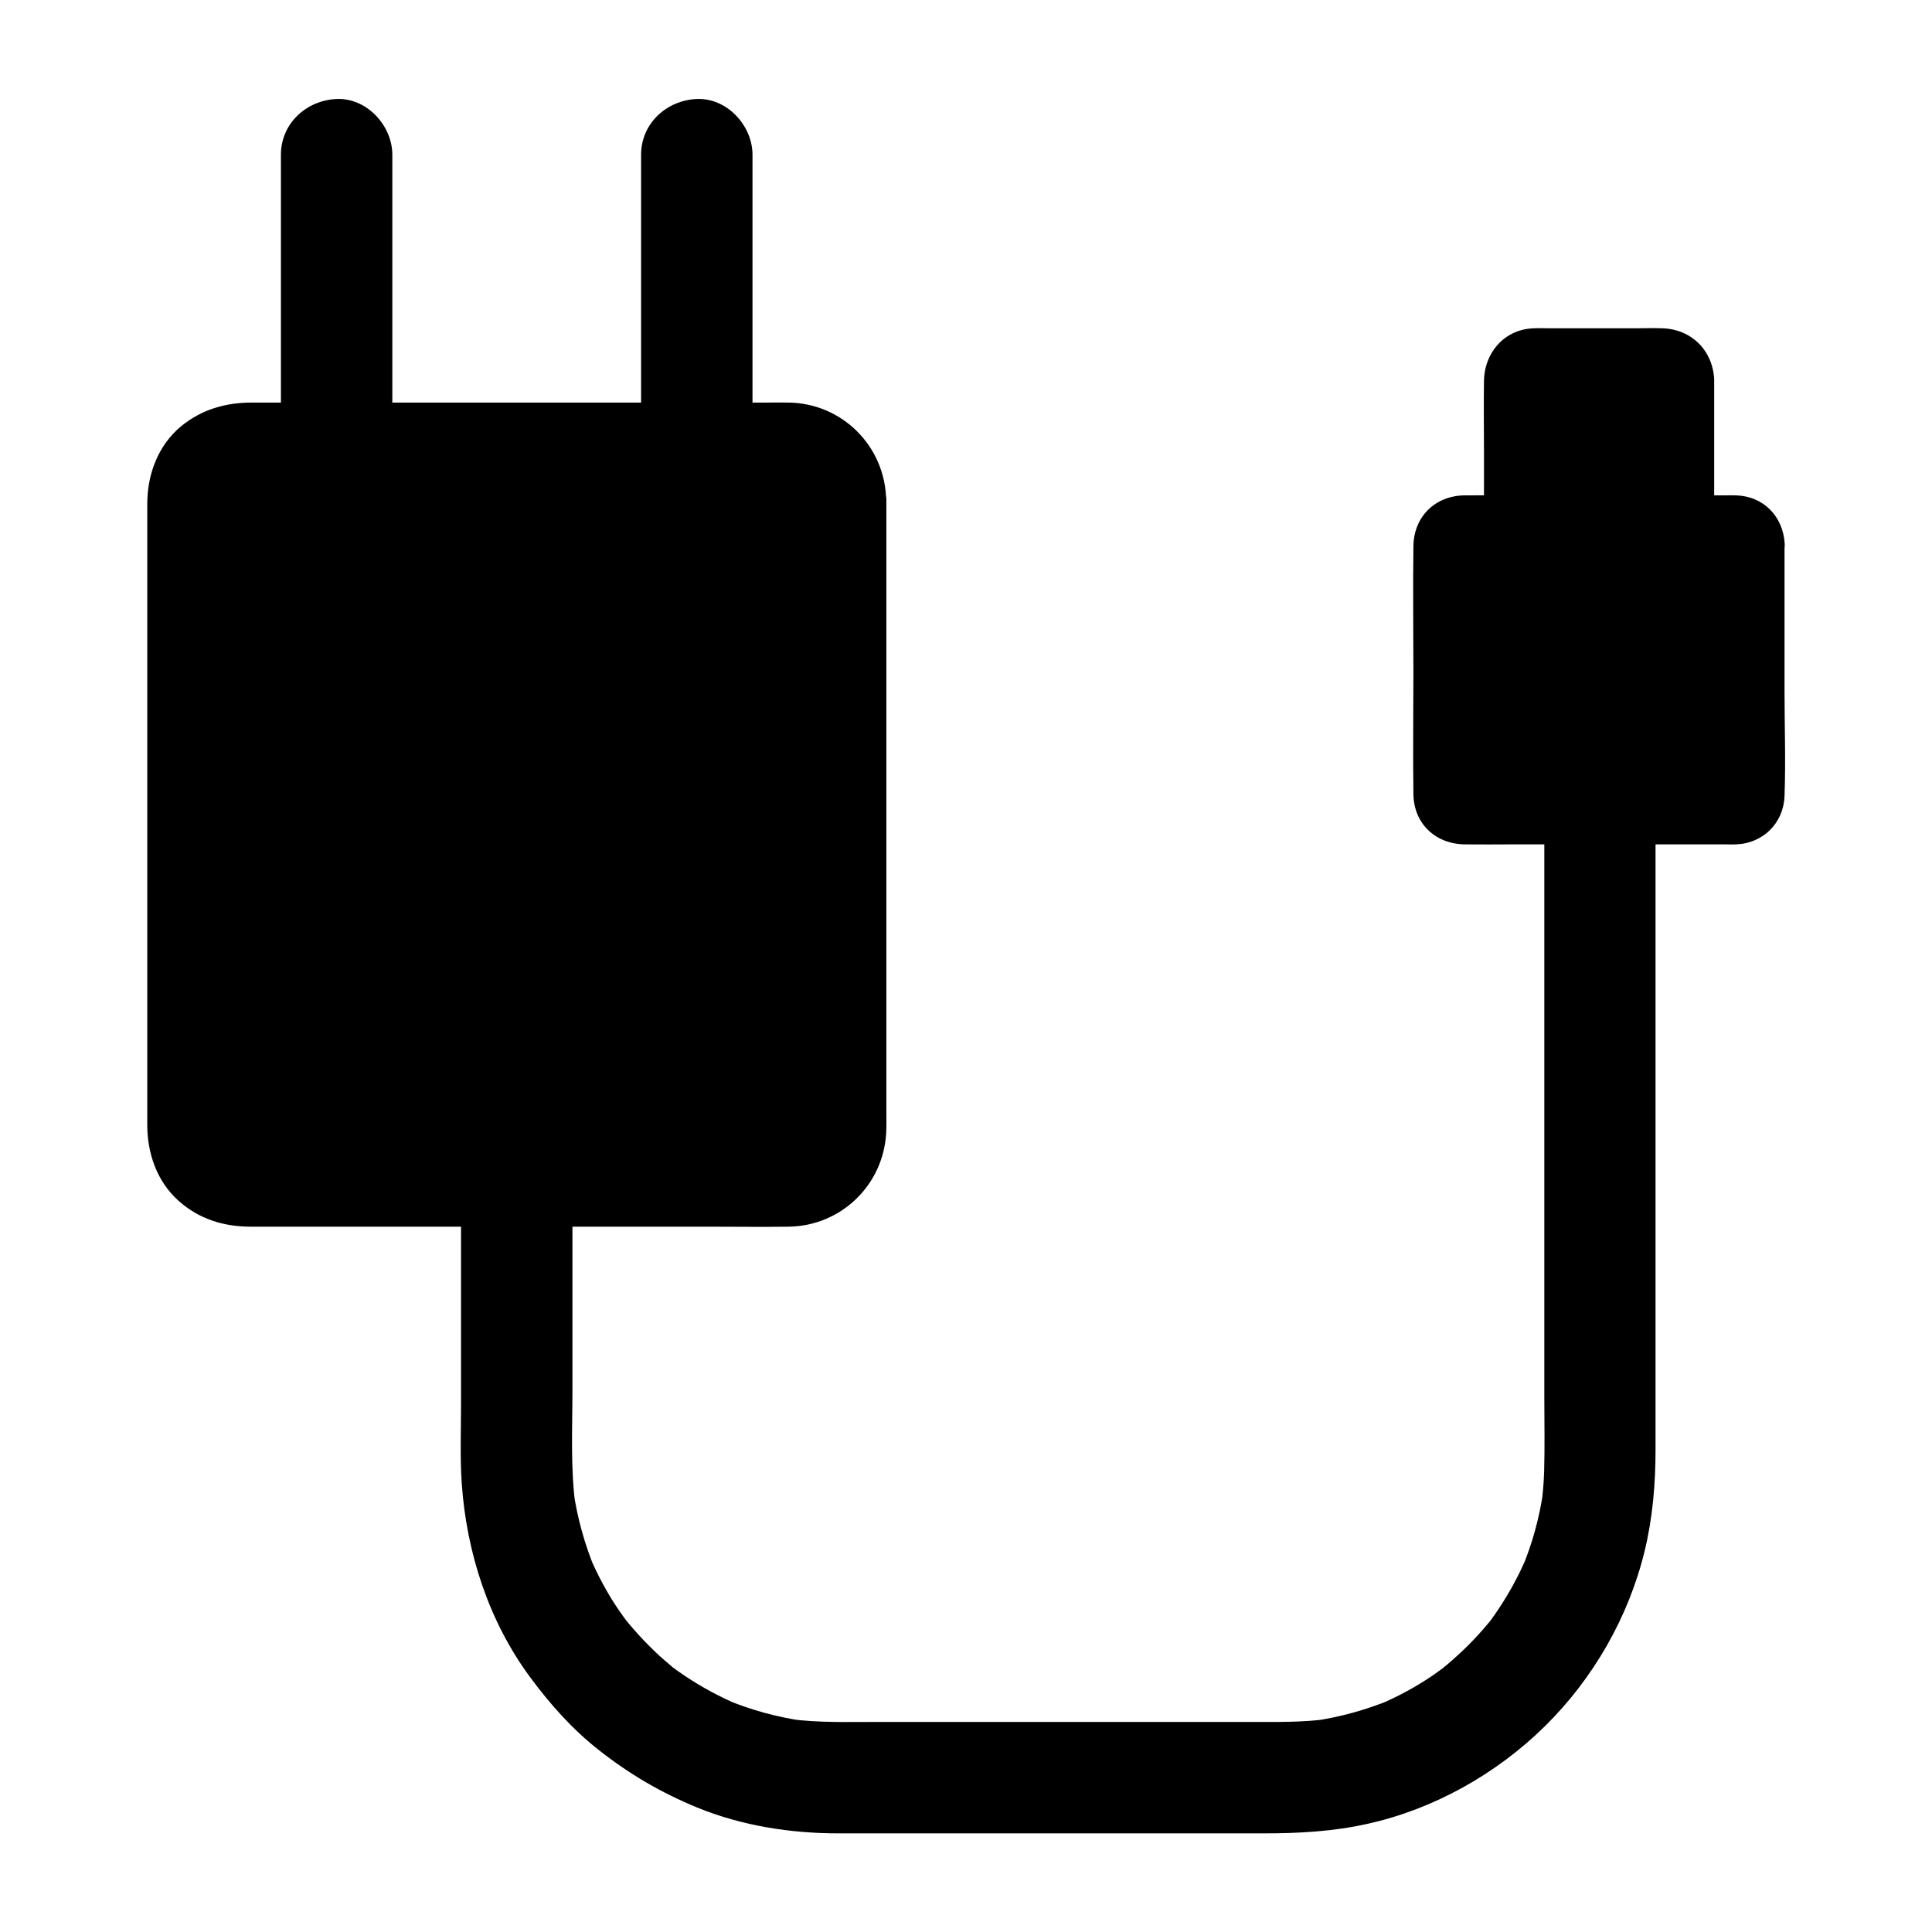 <?xml version="1.0" encoding="UTF-8"?>
<!-- Uploaded to: SVG Repo, www.svgrepo.com, Generator: SVG Repo Mixer Tools -->
<svg fill="#000000" width="800px" height="800px" version="1.1" viewBox="144 144 512 512" xmlns="http://www.w3.org/2000/svg">
 <g>
  <path d="m371.46 276.51v166.79c0 10.184-8.266 18.449-18.449 18.449h-144.16c-10.184 0-18.449-8.266-18.449-18.449v-166.79c0-10.184 8.266-18.449 18.449-18.449h144.16c10.184-0.004 18.449 8.262 18.449 18.449z"/>
  <path d="m364.08 276.51v16.777 40.246 48.512 41.77c0 6.445 0.098 12.891 0 19.387v0.148c0 0.543-0.344 2.805-0.051 1.426-0.148 0.641-0.297 1.277-0.492 1.918-0.148 0.441-0.738 1.82-0.195 0.688-0.297 0.59-0.59 1.18-0.934 1.723-0.148 0.297-0.344 0.543-0.543 0.836-0.59 0.934 0.688-0.789 0 0.051-0.441 0.492-0.836 0.984-1.328 1.426-0.246 0.195-1.523 1.277-0.984 0.887 0.543-0.395-0.887 0.543-1.133 0.688-0.395 0.246-2.117 0.984-0.887 0.543-0.641 0.246-1.23 0.441-1.871 0.59-0.492 0.098-1.969 0.395-0.688 0.246-0.688 0.098-1.379 0.098-2.066 0.098-1.969 0.051-3.887 0-5.856 0h-34.539-48.02-41.23-11.711-2.508-0.984c-0.543 0-1.969-0.297-0.738-0.051-0.641-0.148-1.277-0.297-1.918-0.492-0.441-0.148-1.82-0.738-0.688-0.195-0.688-0.344-1.328-0.688-2.016-1.082-0.297-0.148-0.543-0.344-0.789-0.543 0.098 0.051 0.836 0.738 0.195 0.148-0.492-0.441-0.984-0.836-1.426-1.328-0.195-0.246-1.277-1.523-0.887-0.984 0.492 0.641-0.148-0.246-0.195-0.297-0.195-0.395-0.441-0.738-0.688-1.133-0.246-0.441-0.789-1.77-0.344-0.59-0.246-0.641-0.441-1.23-0.59-1.871-0.098-0.492-0.395-1.969-0.246-0.688-0.098-0.688-0.098-1.379-0.098-2.066v-1.277-8.809-35.965-47.922-44.625-26.223-1.871-0.098-0.688c0-0.344 0.051-0.688 0.051-1.031 0.098-1.133-0.246 1.082 0.051-0.051 0.148-0.641 0.297-1.277 0.492-1.918 0.098-0.297 0.195-0.641 0.344-0.934-0.051 0.098-0.492 0.984-0.098 0.246 0.297-0.59 0.59-1.133 0.934-1.723 0.148-0.297 0.344-0.543 0.543-0.789-0.395 0.59-0.395 0.441 0.051-0.051 0.441-0.492 0.887-0.934 1.328-1.379 0.344-0.344 1.523-1.133 0.492-0.492 0.543-0.344 1.082-0.738 1.625-1.031 0.297-0.148 0.59-0.297 0.887-0.441 0.984-0.543-1.031 0.344 0.051 0 0.641-0.195 1.23-0.395 1.918-0.59 0.344-0.098 0.641-0.148 0.984-0.195-0.098 0.051-1.18 0.098-0.297 0.051 0.59-0.051 1.18-0.051 1.77-0.098h1.77 28.094 46.84 44.723c7.477 0 14.957-0.098 22.484 0 0.441 0 0.836 0 1.277 0.051 0.344 0 0.688 0.051 1.031 0.098-0.148 0-1.133-0.195-0.297 0 0.641 0.148 1.277 0.297 1.918 0.492 0.297 0.098 0.641 0.195 0.934 0.344-0.098-0.051-0.984-0.492-0.246-0.098 0.59 0.297 1.133 0.59 1.723 0.934 0.297 0.148 0.543 0.344 0.789 0.543-0.098-0.051-0.836-0.738-0.195-0.148 0.492 0.441 0.984 0.836 1.426 1.328 0.195 0.246 1.277 1.523 0.887 0.984-0.395-0.543 0.543 0.887 0.688 1.133 0.148 0.246 0.887 1.77 0.641 1.18-0.246-0.641 0.297 0.984 0.395 1.277 0.098 0.297 0.492 2.016 0.344 1.328-0.148-0.836 0 0.246 0.051 0.344-0.004 0.391 0.047 0.883 0.047 1.328 0.051 3.836 3.344 7.578 7.379 7.379 3.938-0.195 7.477-3.246 7.379-7.379-0.246-14.219-11.609-25.633-25.828-25.828-1.871-0.051-3.789 0-5.656 0h-35.375-49.25-41.133-10.922c-6.887 0-13.234 1.82-18.648 6.25-6.148 5.066-9.004 12.793-9.004 20.613v8.66 36.801 49.152 45.164 24.797c0 7.527 2.559 14.957 8.266 20.074 5.41 4.871 12.004 6.887 19.188 6.887h28.684 47.922 45.215c6.887 0 13.777 0.098 20.715 0 13.824-0.195 25.043-10.973 25.828-24.797 0.098-1.82 0.051-3.641 0.051-5.461v-31.293-47.676-47.676-31.293-4.43c0-3.836-3.394-7.578-7.379-7.379-4.035 0.25-7.43 3.301-7.43 7.434z"/>
  <path d="m343.42 257.81v-63.762-9.055c0-7.723-6.789-15.105-14.762-14.762-8.02 0.344-14.762 6.496-14.762 14.762v63.762 9.055c0 7.723 6.789 15.105 14.762 14.762 8.023-0.344 14.762-6.496 14.762-14.762z"/>
  <path d="m247.97 257.81v-63.762-9.055c0-7.723-6.789-15.105-14.762-14.762-8.02 0.344-14.762 6.496-14.762 14.762v63.762 9.055c0 7.723 6.789 15.105 14.762 14.762 8.023-0.344 14.762-6.496 14.762-14.762z"/>
  <path d="m609.59 288.07v66.914c0 3-2.41 5.41-5.41 5.41h-72.816c-3 0-5.41-2.41-5.41-5.41v-66.914c0-3 2.41-5.41 5.41-5.41h72.816c3 0 5.41 2.41 5.41 5.41z"/>
  <path d="m602.21 288.07v62.484c0 1.277-0.098 2.609 0 3.887 0 0.051-0.051 0.492 0 0.492-0.246-0.195 0.297-0.984 0.395-1.18 0.148-0.148 0.297-0.297 0.441-0.441-0.59 0.59-0.59 0.59 0 0.051 0.195-0.051 1.133-0.344 1.133-0.395-0.441-0.297-2.117 0-2.609 0h-5.758-38.672-17.664-5.512c-0.395 0-2.215-0.297-2.508 0 0.148-0.148 0.934 0.297 1.133 0.395 0.789 0.246 0.395 0.543 0-0.051 0.098 0.148 1.23 1.328 0.789 1.625 0.051-0.051 0-0.492 0-0.543 0.098-1.328 0-2.656 0-3.984v-16.137-38.523-5.707c0-0.195 0.195-1.871 0-1.969 0.441 0.297-0.688 1.477-0.789 1.625 0.789-1.133 0.344-0.148 0-0.051-0.195 0.051-1.031 0.441-1.133 0.395 0.098 0.098 0.738 0 0.887 0 1.379 0.051 2.805 0 4.184 0h36.703c10.035 0 20.121 0.246 30.16 0 0.148 0 0.641 0.098 0.738 0 0.148-0.098-0.441-0.051-0.543-0.098-0.441-0.297-1.328-1.379-0.543-0.246-0.438-0.594-0.781-0.84-0.832-1.629 0.246 3.836 3.246 7.578 7.379 7.379 3.789-0.148 7.625-3.246 7.379-7.379-0.441-7.184-5.559-12.547-12.84-12.793-0.984-0.051-1.918 0-2.902 0h-15.055-41.918c-4.035 0-8.02-0.051-12.055 0-7.824 0.051-13.531 5.609-13.629 13.48-0.148 11.07 0 22.188 0 33.258 0 10.773-0.148 21.598 0 32.422 0.098 7.922 5.953 13.285 13.727 13.332 4.184 0.051 8.363 0 12.496 0h41.77 14.809c0.887 0 1.82 0.051 2.707 0 7.133-0.246 12.594-5.656 12.84-12.793 0.344-9.348 0-18.746 0-28.043v-36.703-2.164c0-3.836-3.394-7.578-7.379-7.379-3.934 0.203-7.328 3.25-7.328 7.383z"/>
  <path d="m590.89 244.53v38.129h-46.25l0.004-38.129c0-3.394 2.754-6.148 6.148-6.148h33.949c3.394-0.004 6.148 2.754 6.148 6.148z"/>
  <path d="m583.52 244.53v38.129c2.461-2.461 4.922-4.922 7.379-7.379h-40.539-5.707c2.461 2.461 4.922 4.922 7.379 7.379v-33.996c0-1.379-0.051-2.754 0-4.133-0.051 2.016 0.148-0.836-0.051 0.297-0.148 0.641-1.18 1.031-0.051 0.344-0.148 0.148-0.297 0.297-0.492 0.395-0.789 0.297-0.789 0.297 0 0.051 0 0-0.887 0.148-0.59 0.098h1.625 19.188 10.383 2.508c0.641 0-1.379-0.789 0.148 0.051-0.59-0.344-1.277-1.18-0.641-0.195-0.344-0.297-0.543-0.641-0.641-1.082 0.25 0.879 0.297 0.879 0.102 0.043 0.195 3.836 3.246 7.578 7.379 7.379 3.836-0.148 7.625-3.246 7.379-7.379-0.395-7.676-6.004-13.285-13.727-13.531-2.262-0.098-4.574 0-6.84 0h-22.828c-2.41 0-4.969-0.195-7.379 0.395-6.348 1.574-10.184 7.332-10.234 13.629-0.098 6.25 0 12.547 0 18.793v18.844c0 3.984 3.394 7.379 7.379 7.379h40.539 5.707c3.984 0 7.379-3.394 7.379-7.379v-38.129c0-3.836-3.394-7.578-7.379-7.379-3.981 0.195-7.375 3.246-7.375 7.379z"/>
  <path d="m553.26 360.14v18.008 43.051 50.922 42.262c0 6.543 0.148 13.137-0.051 19.68-0.098 2.953-0.344 5.902-0.738 8.809 0.195-1.328 0.344-2.609 0.543-3.938-1.031 7.231-2.953 14.27-5.805 21.008 0.492-1.18 0.984-2.363 1.477-3.543-2.066 4.871-4.574 9.543-7.527 13.973-0.789 1.18-1.574 2.312-2.41 3.445-1.426 1.969 2.363-2.953 0.738-0.934-0.395 0.492-0.789 0.984-1.23 1.477-1.625 1.969-3.394 3.887-5.215 5.707-1.82 1.82-3.738 3.543-5.707 5.215-0.492 0.395-0.984 0.789-1.477 1.23-2.016 1.672 3.102-2.262 0.934-0.738-1.031 0.738-2.066 1.523-3.148 2.262-4.477 3.051-9.25 5.609-14.219 7.723 1.18-0.492 2.363-0.984 3.543-1.477-6.742 2.805-13.777 4.773-21.008 5.805 1.328-0.195 2.609-0.344 3.938-0.543-6.84 0.934-13.629 0.789-20.469 0.789h-29.914-69.078c-7.773 0-15.547 0.246-23.273-0.789 1.328 0.195 2.609 0.344 3.938 0.543-7.231-1.031-14.27-2.953-21.008-5.805 1.18 0.492 2.363 0.984 3.543 1.477-4.871-2.066-9.543-4.574-13.973-7.527-1.18-0.789-2.312-1.574-3.445-2.41-1.969-1.426 2.953 2.363 0.934 0.738-0.492-0.395-0.984-0.789-1.477-1.23-1.969-1.625-3.887-3.394-5.707-5.215-1.82-1.82-3.543-3.738-5.215-5.707-0.395-0.492-0.789-0.984-1.23-1.477-1.672-2.016 2.262 3.102 0.738 0.934-0.738-1.031-1.523-2.066-2.262-3.148-3.051-4.477-5.609-9.25-7.723-14.219 0.492 1.18 0.984 2.363 1.477 3.543-2.805-6.742-4.773-13.777-5.805-21.008 0.195 1.328 0.344 2.609 0.543 3.938-1.328-10.035-0.789-20.418-0.789-30.555v-40.688-10.086c0-7.723-6.789-15.105-14.762-14.762-8.02 0.344-14.762 6.496-14.762 14.762v54.219c0 7.086-0.297 14.27 0.195 21.352 1.277 18.301 7.184 36.508 18.156 51.316 5.312 7.184 11.168 13.777 18.203 19.285 8.117 6.394 16.48 11.266 26.027 15.203 11.809 4.82 24.648 6.84 37.391 6.84h52.891 59.977c9.199 0 18.301-0.492 27.305-2.508 17.664-3.887 34.242-13.234 47.086-25.879 12.793-12.594 22.188-28.93 26.422-46.395 2.164-8.855 2.902-17.957 2.902-27.012v-48.66-70.555-46.25-2.312c0-7.723-6.789-15.105-14.762-14.762-7.973 0.203-14.711 6.352-14.711 14.617z"/>
 </g>
</svg>